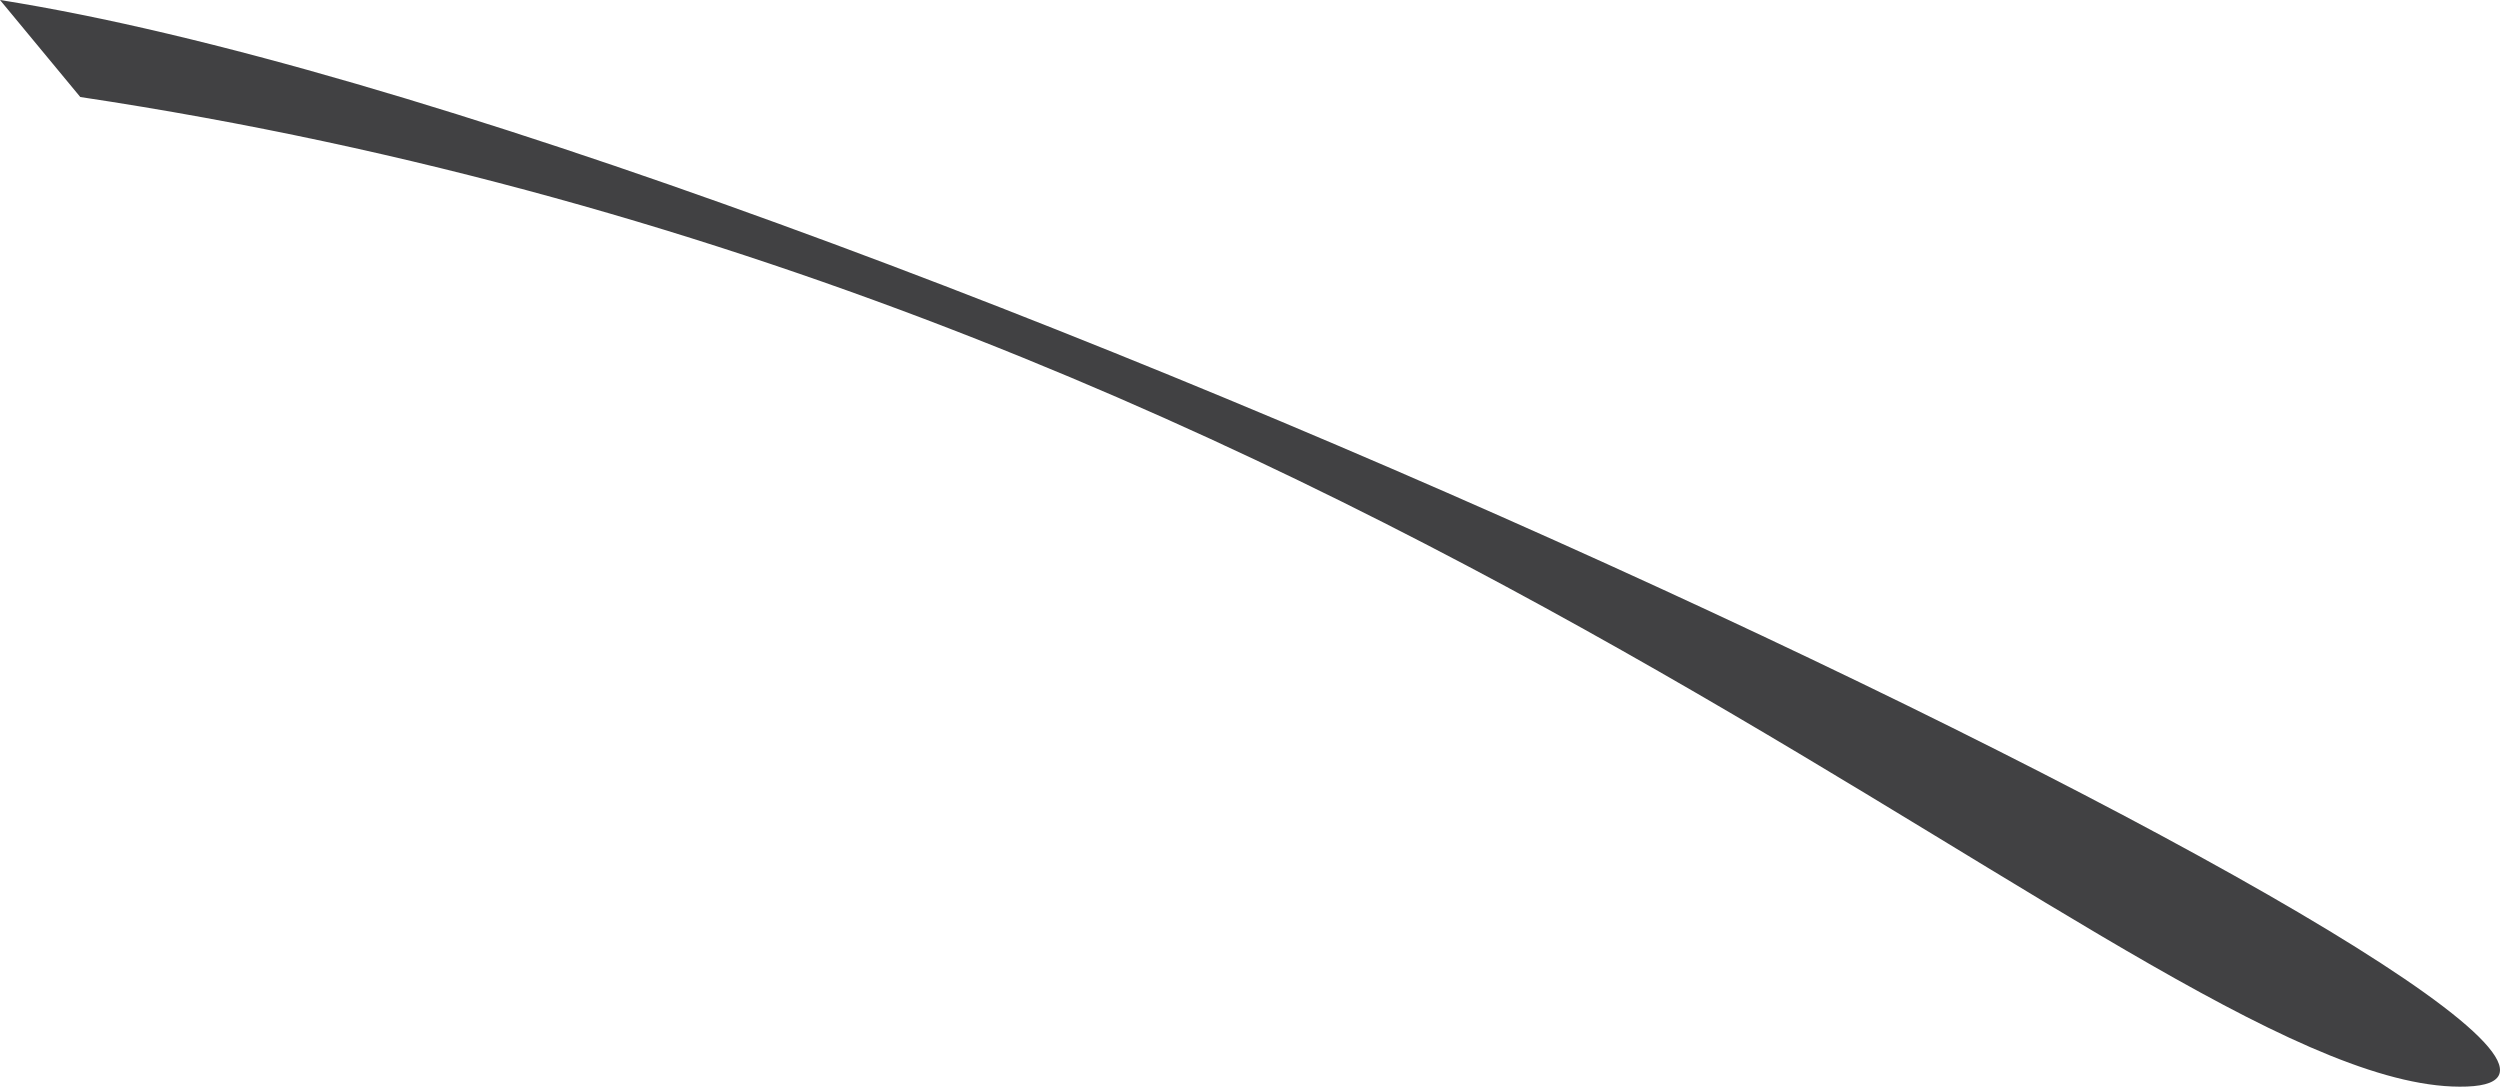 <?xml version="1.0" encoding="UTF-8"?> <svg xmlns="http://www.w3.org/2000/svg" width="874" height="380" viewBox="0 0 874 380" fill="none"> <path d="M862.434 379.858C970.831 375.873 288.951 45.743 0 0L28.069 33.918C495.593 104.186 754.038 383.843 862.434 379.858Z" fill="#414143"></path> </svg> 
